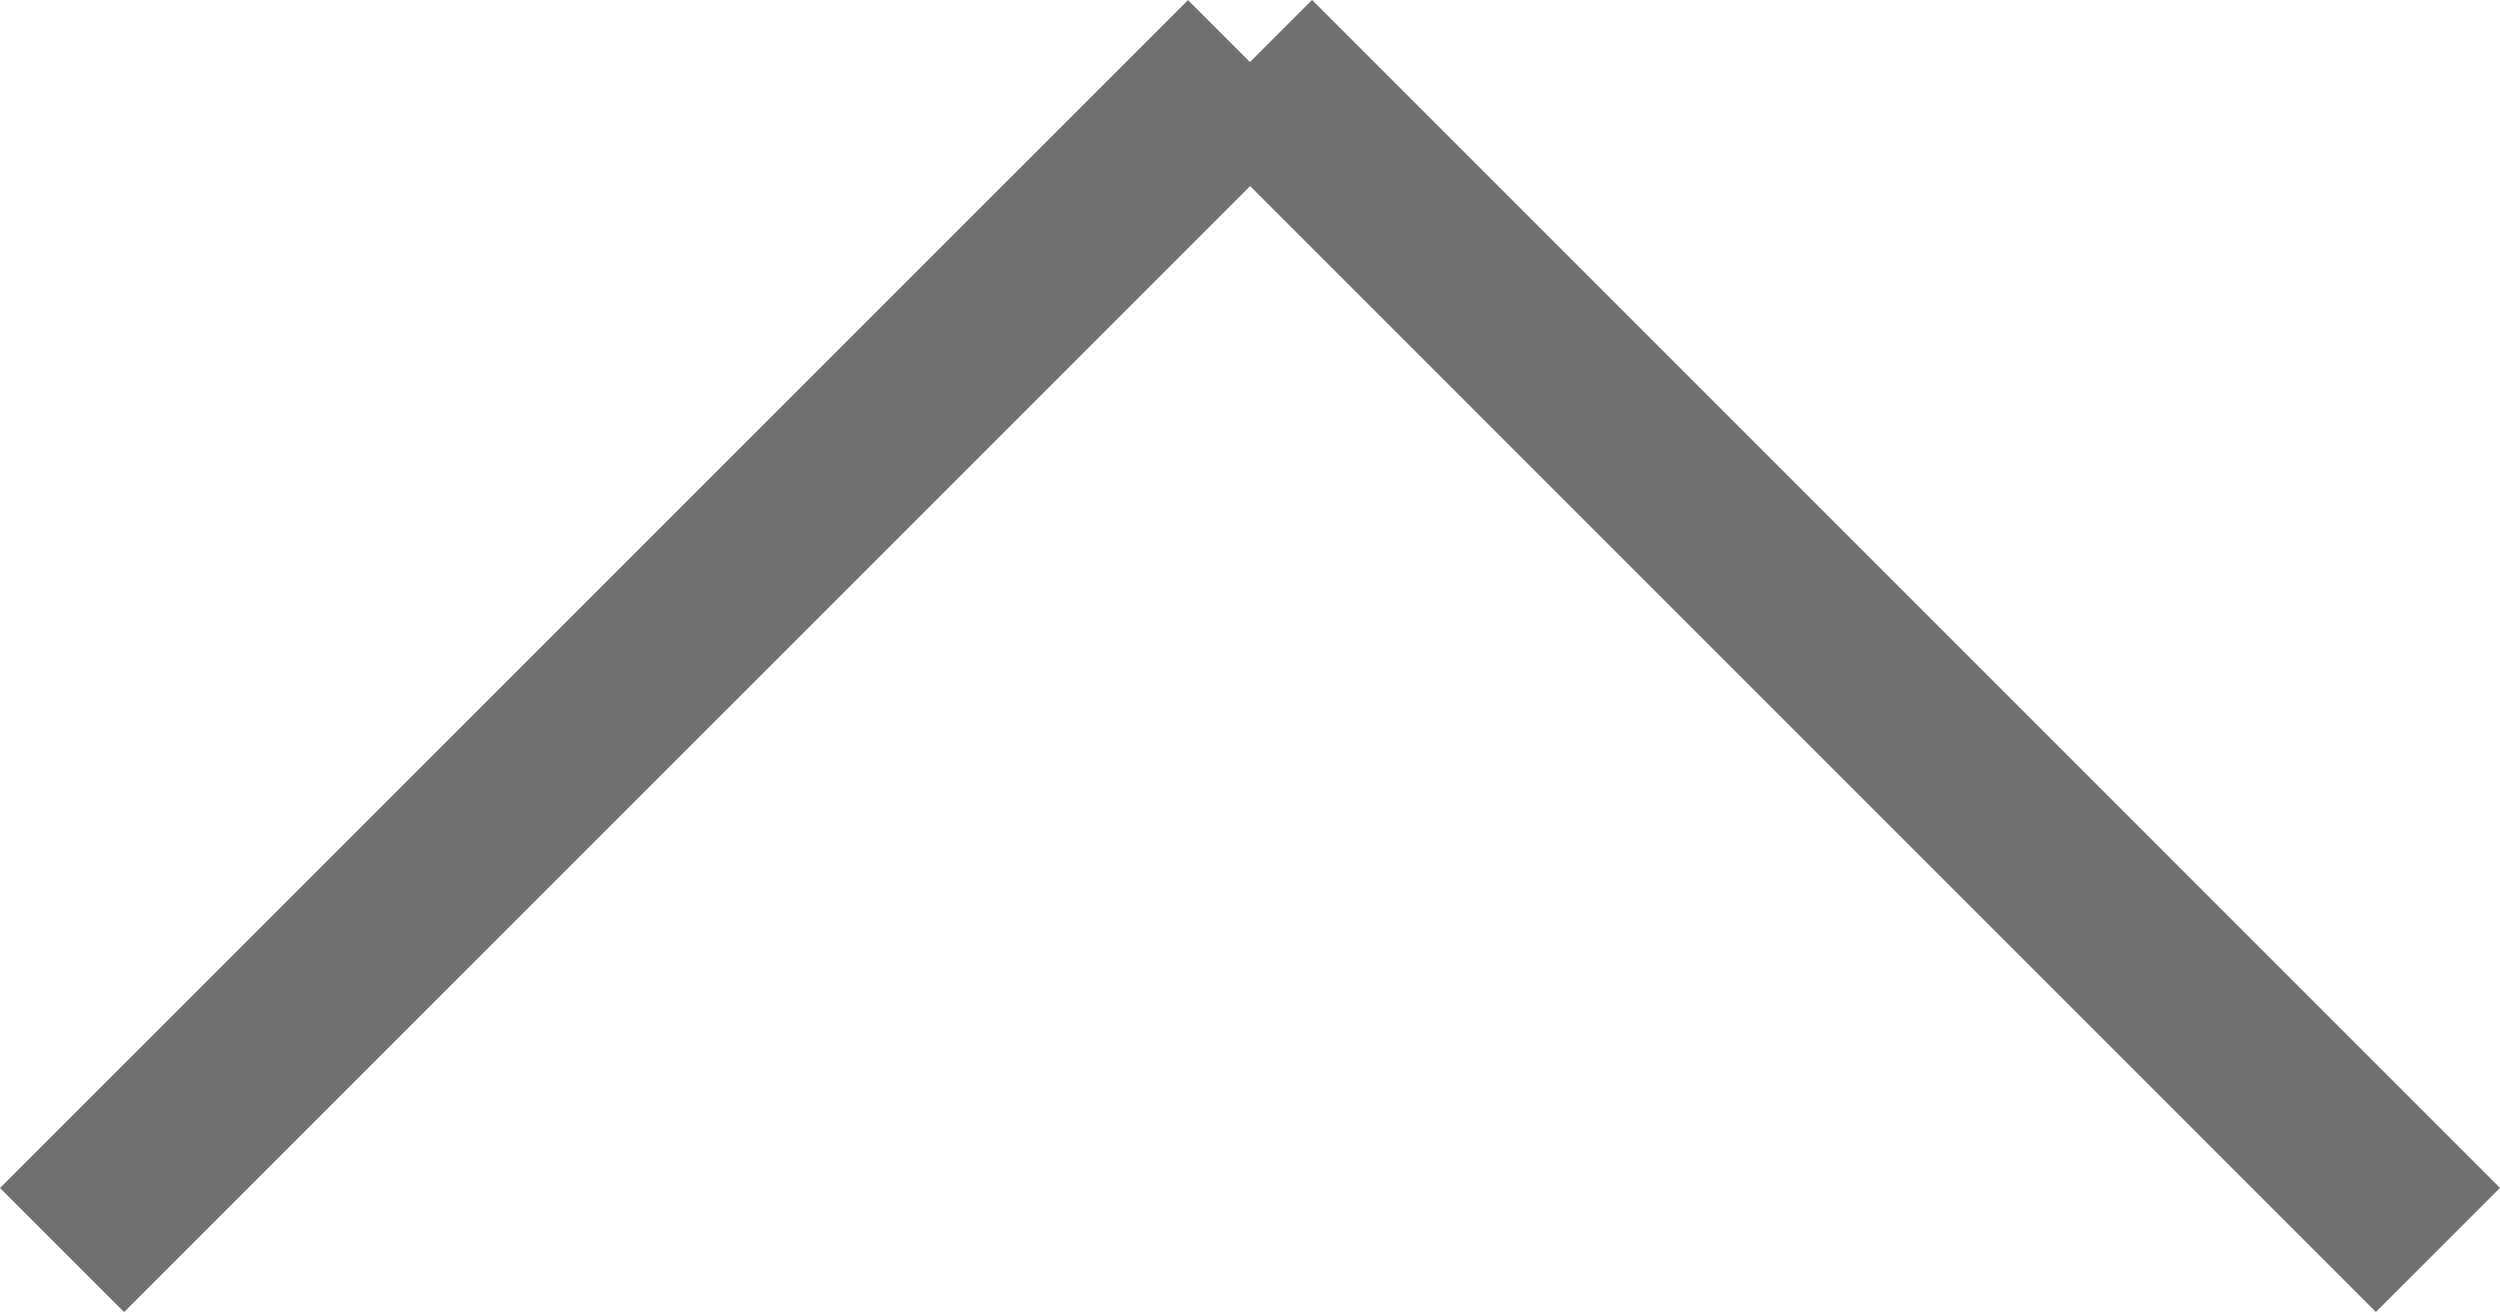 <svg xmlns="http://www.w3.org/2000/svg" width="28.493" height="14.954" viewBox="0 0 28.493 14.954">
  <g id="グループ_33" data-name="グループ 33" transform="translate(756.546 376.707) rotate(180)">
    <path id="パス_47" data-name="パス 47" d="M934.539,58.633l13.539,13.54" transform="translate(-205.779 303.828)" fill="none" stroke="#707070" stroke-width="2"/>
    <path id="パス_48" data-name="パス 48" d="M0,0,13.539,13.54" transform="translate(755.839 362.46) rotate(90)" fill="none" stroke="#707070" stroke-width="2"/>
  </g>
</svg>
